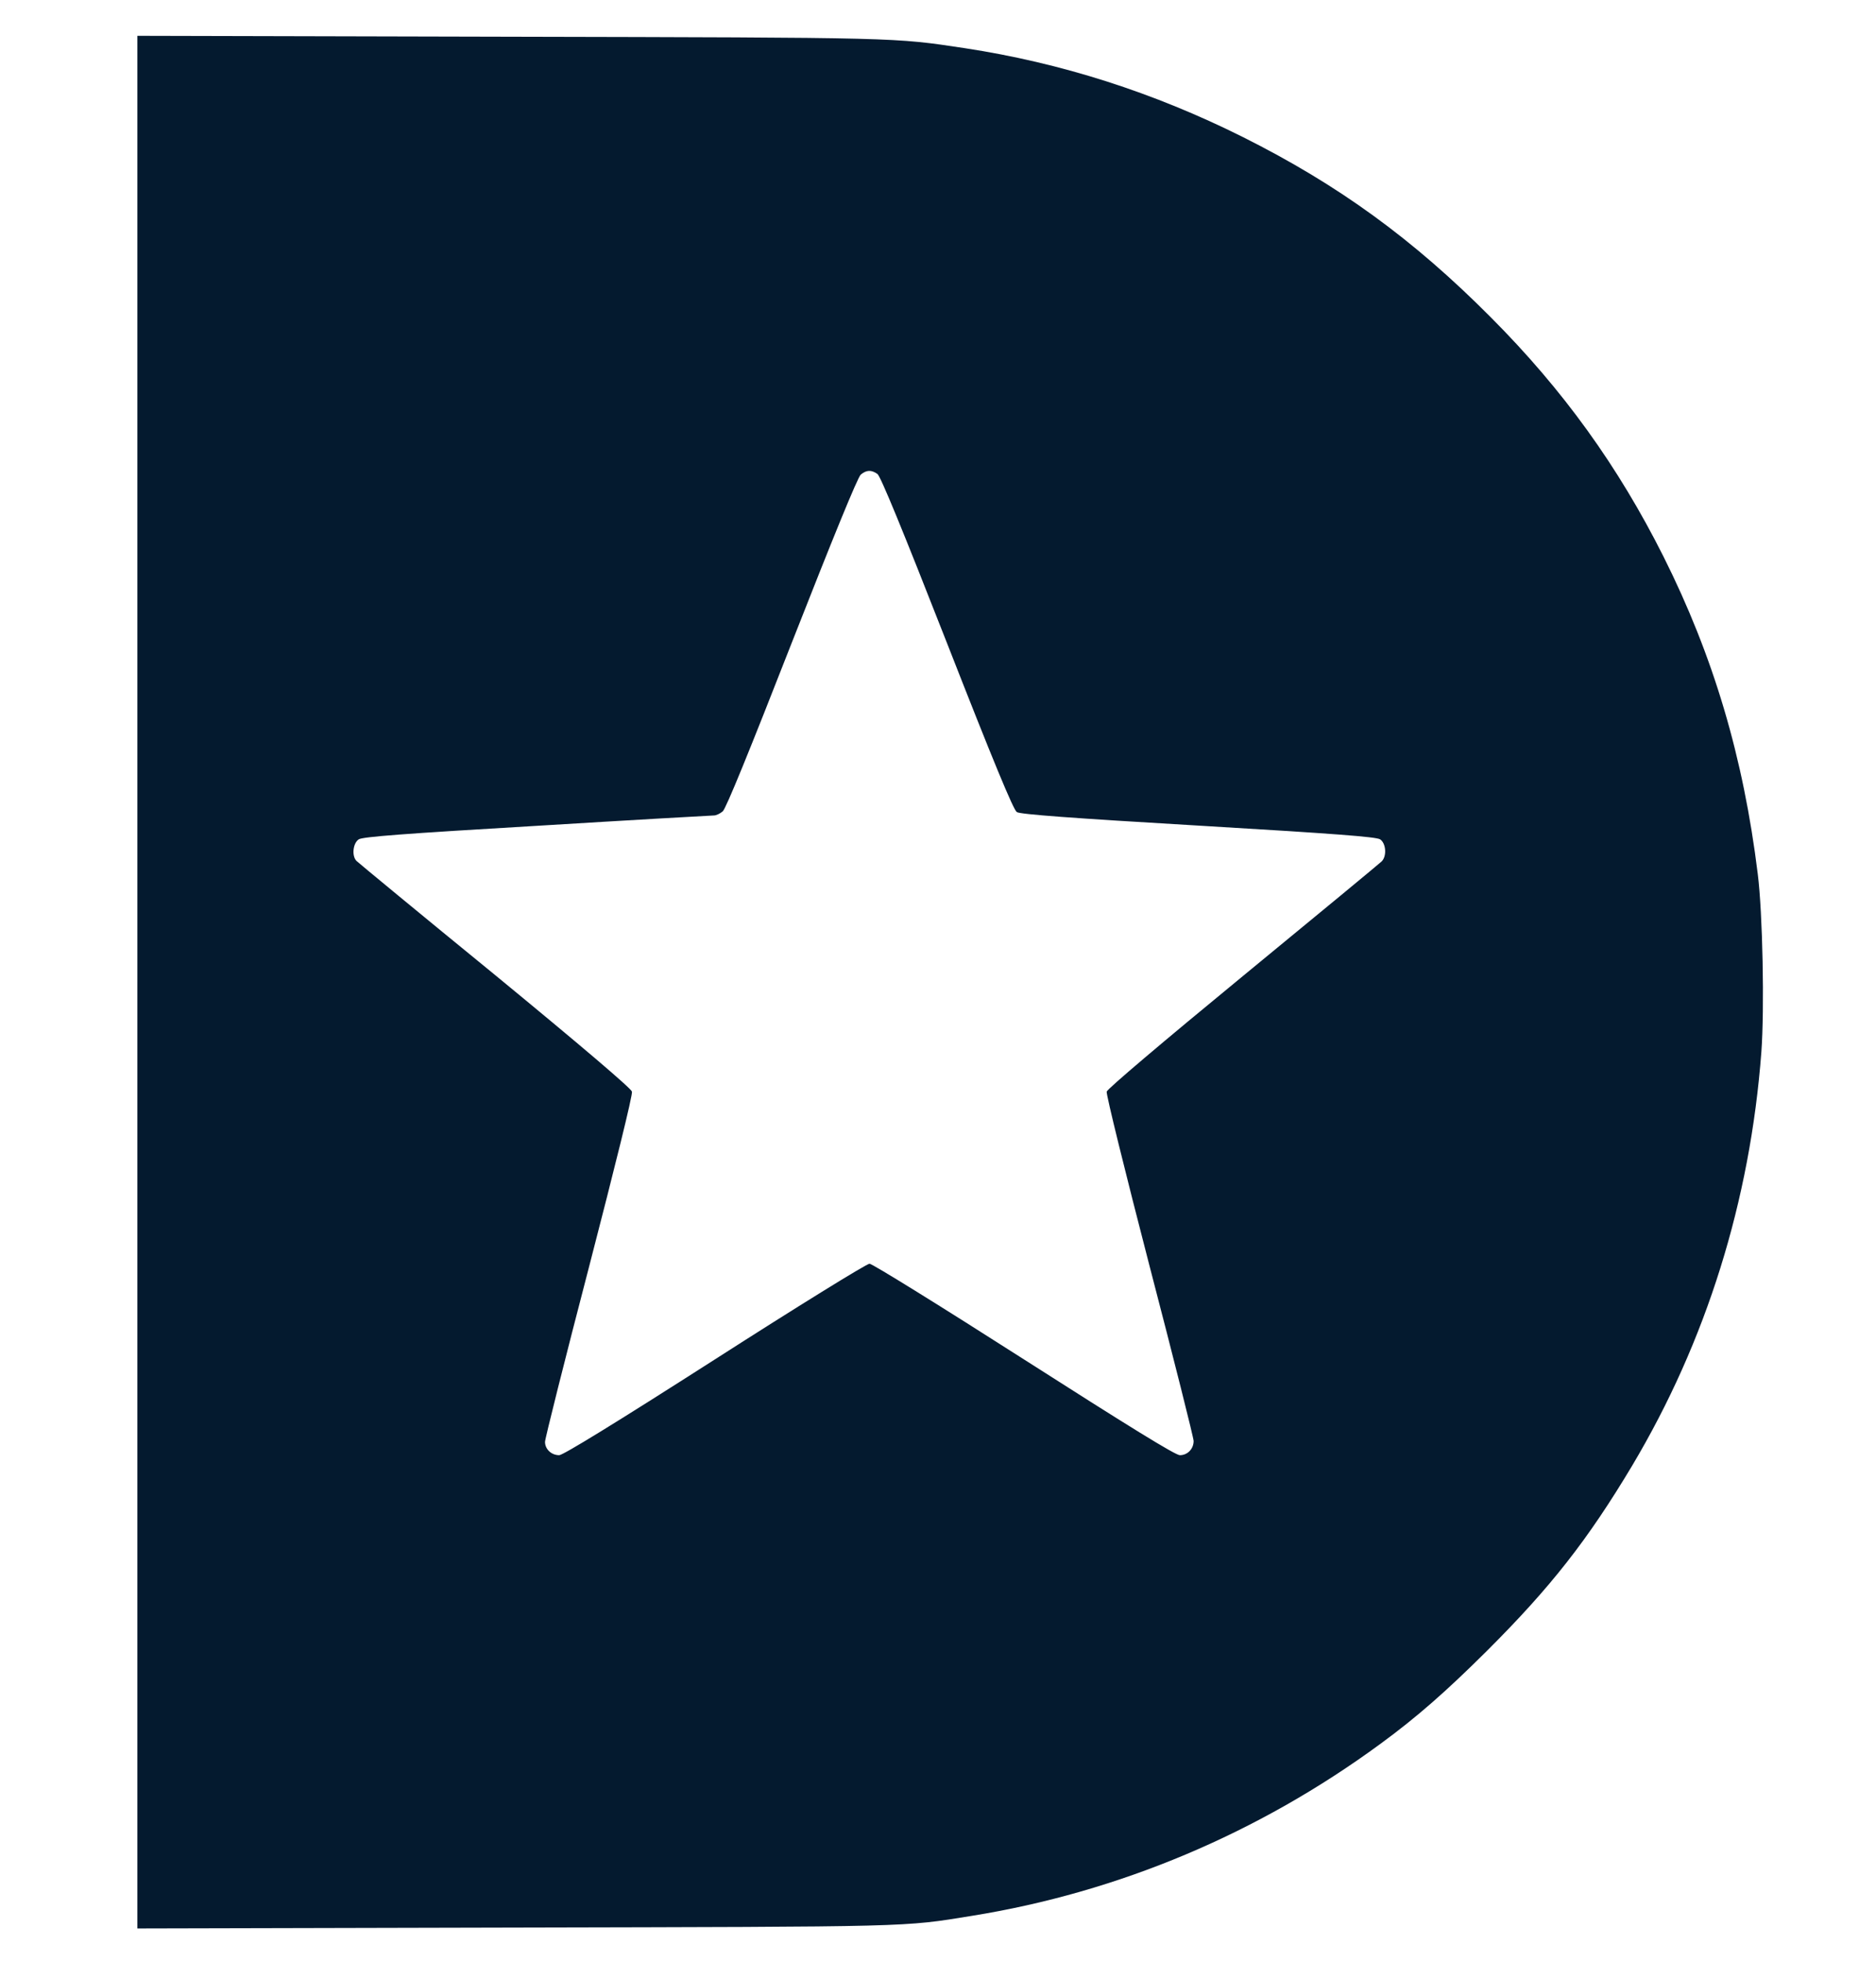 <?xml version="1.0" standalone="no"?>
<!DOCTYPE svg PUBLIC "-//W3C//DTD SVG 20010904//EN"
 "http://www.w3.org/TR/2001/REC-SVG-20010904/DTD/svg10.dtd">
<svg version="1.0" xmlns="http://www.w3.org/2000/svg"
 width="833pt" height="871pt" viewBox="0 0 833 871"
 preserveAspectRatio="xMidYMid meet">

<g transform="translate(40,871) scale(0.1,-0.1)"
fill="#041a2f" stroke="none">
<path d="M210 4350 l0 -4201 1673 4 c1781 4 1724 2 2032 52 653 105 1273 366
1815 764 160 117 292 233 471 411 285 284 449 494 646 823 330 554 524 1176
574 1837 14 191 6 615 -16 790 -64 520 -197 967 -419 1410 -201 400 -445 739
-766 1061 -346 348 -677 588 -1100 800 -398 199 -809 330 -1235 395 -320 48
-279 47 -2027 51 l-1648 4 0 -4201z m3286 2256 c14 -10 111 -246 309 -751 204
-521 295 -741 310 -750 14 -10 245 -27 805 -60 609 -36 790 -50 808 -61 26
-17 31 -74 7 -98 -8 -8 -285 -237 -615 -508 -359 -295 -603 -502 -606 -514 -3
-12 83 -360 190 -773 108 -414 196 -764 196 -778 0 -35 -27 -63 -61 -63 -20 0
-224 126 -692 425 -366 234 -674 425 -686 425 -13 0 -322 -191 -687 -425 -444
-284 -674 -425 -691 -425 -35 0 -63 27 -63 59 0 14 88 365 196 779 115 444
194 762 190 776 -3 14 -225 203 -607 517 -332 271 -609 500 -616 507 -22 22
-16 79 10 96 17 11 195 25 792 60 424 26 777 46 786 46 9 0 26 8 38 18 14 11
119 269 306 747 183 466 293 736 307 748 25 21 47 22 74 3z"/>
<path d="M8280 6125 c0 -8 7 -15 15 -15 8 0 15 7 15 15 0 8 -7 15 -15 15 -8 0
-15 -7 -15 -15z"/>
</g>
</svg>
